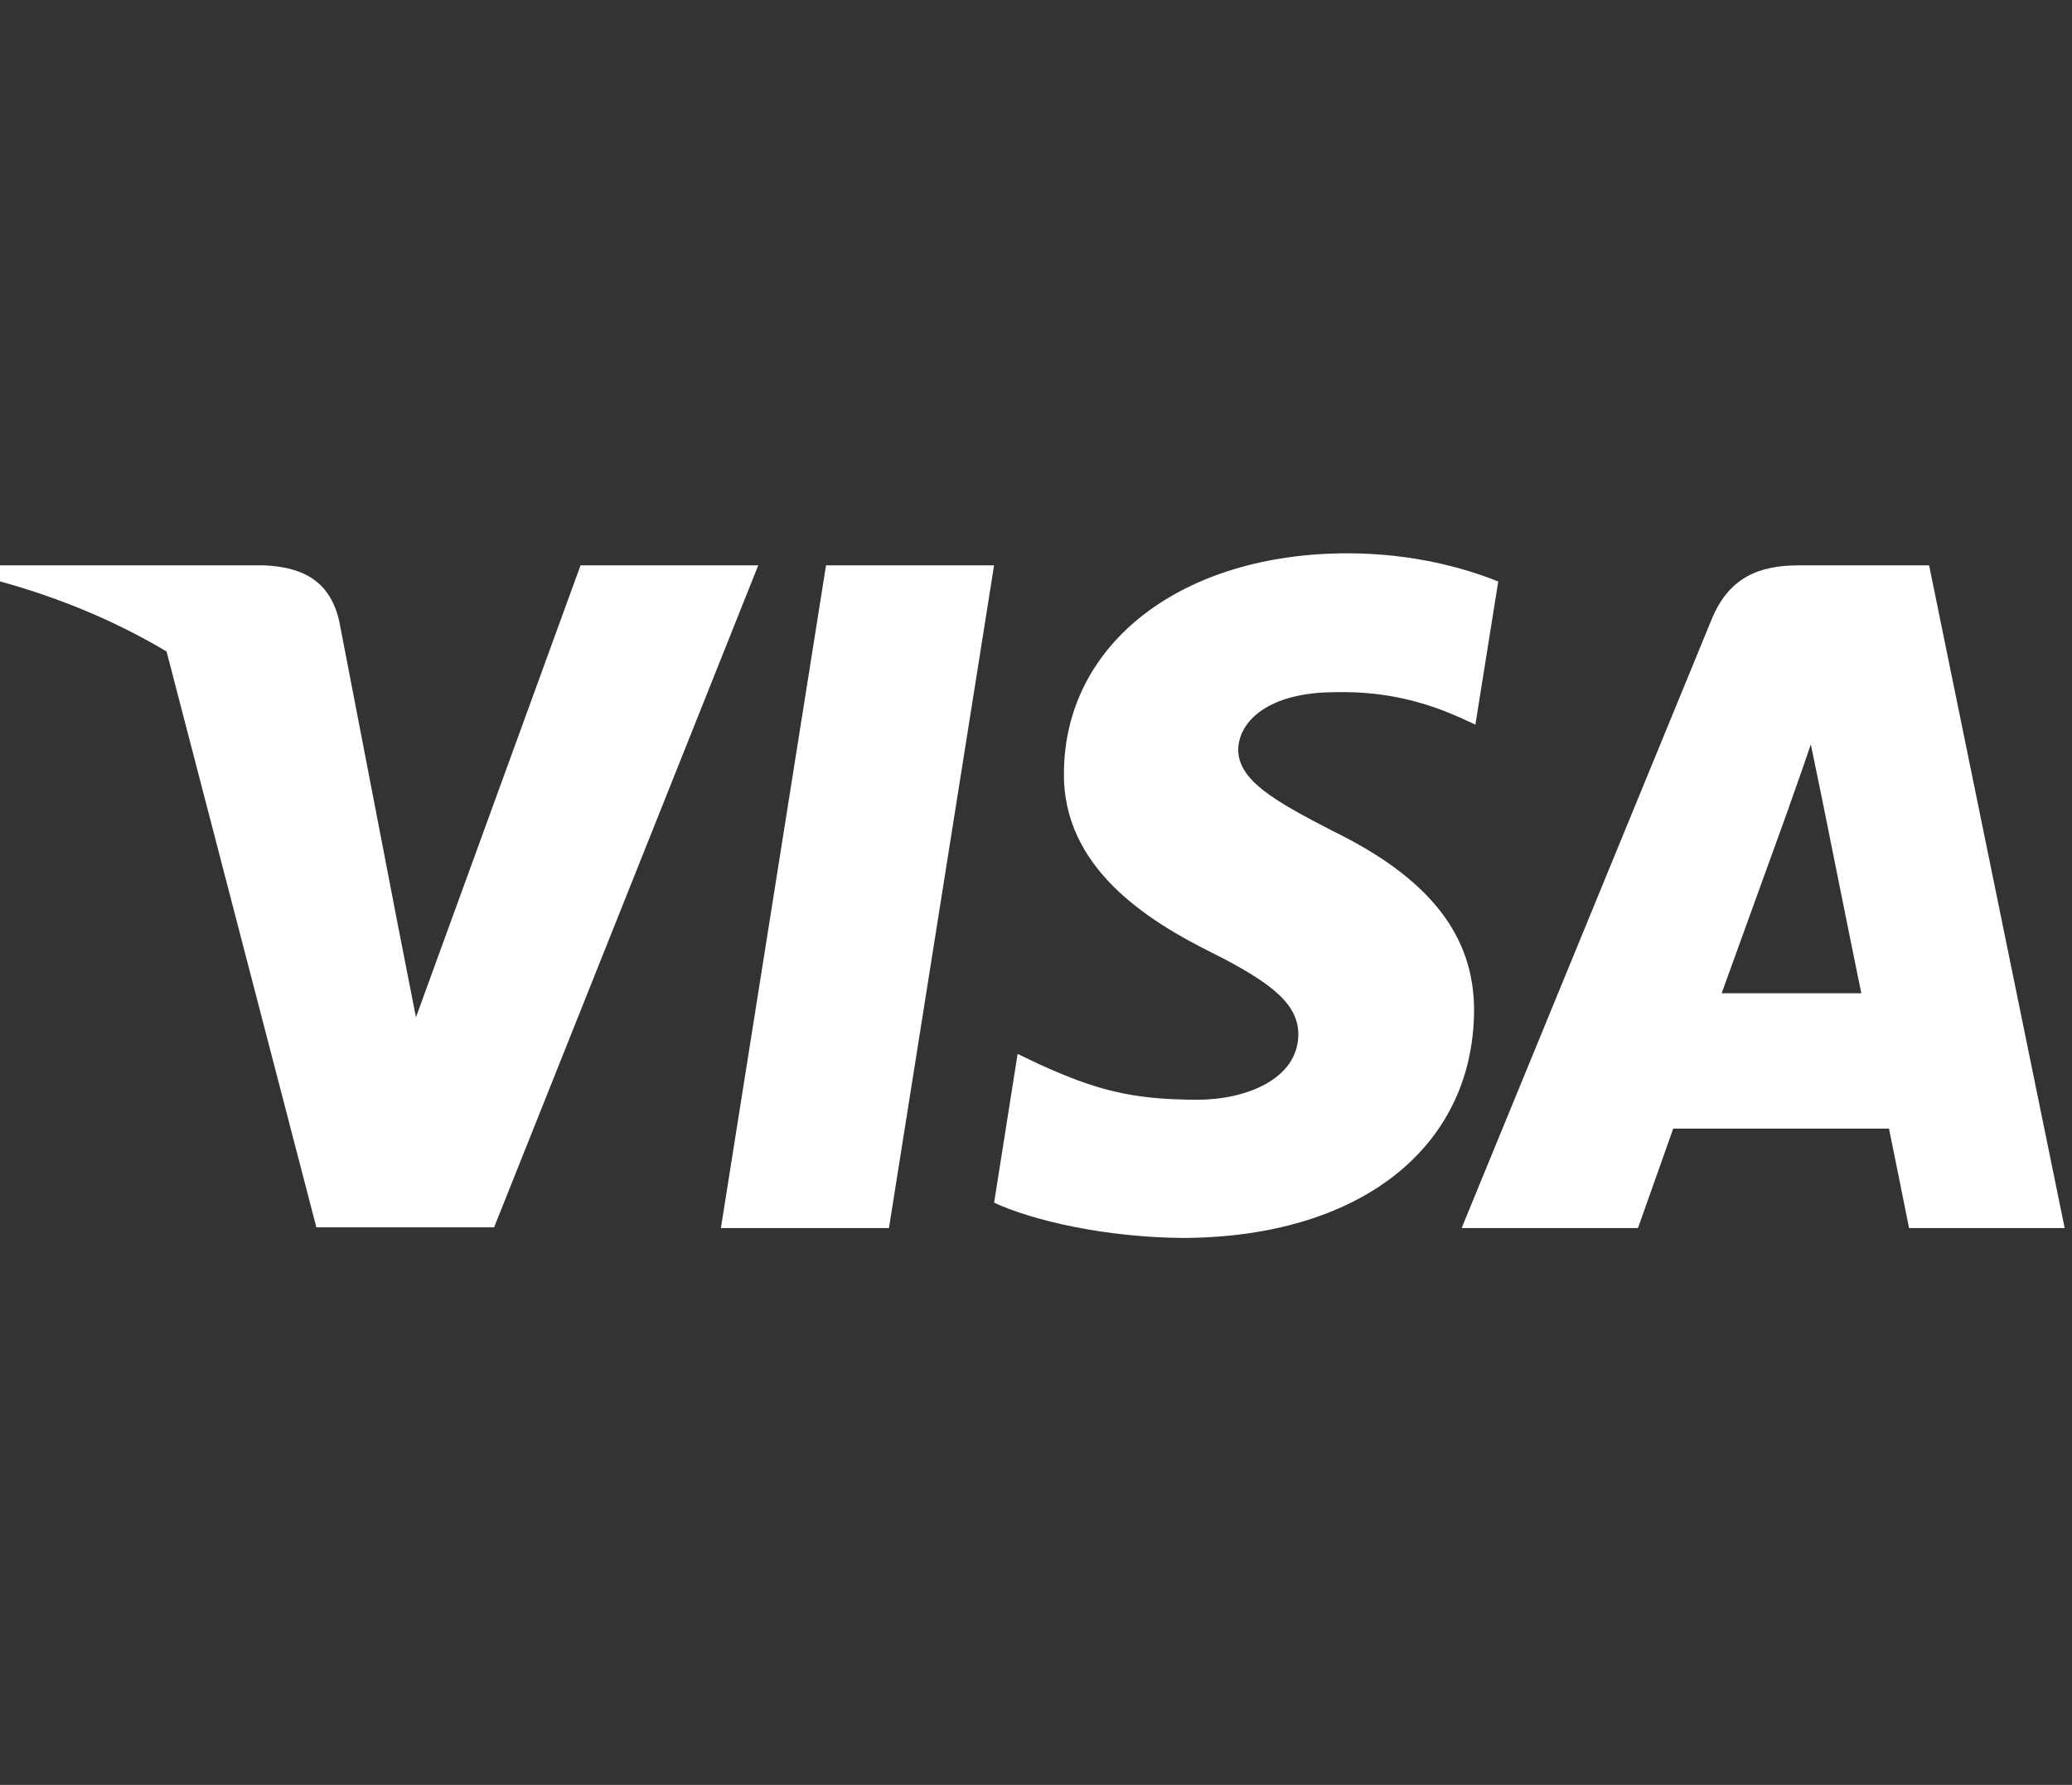 <svg width="65" height="56" viewBox="0 0 65 56" fill="none" xmlns="http://www.w3.org/2000/svg">
<rect x="0" y="0" width="65" height="56" fill="#333333" stroke="none"/>
<g id="Visa" clip-path="url(#clip0_324_1195)">
<g id="g4158">
<path id="polygon9" d="M27.887 38.531H22.615L25.913 17.737H31.185L27.887 38.531Z" fill="white"/>
<path id="path11" d="M47.001 18.245C45.961 17.824 44.312 17.36 42.272 17.36C37.066 17.36 33.399 20.191 33.377 24.239C33.333 27.226 36.002 28.884 37.997 29.88C40.037 30.898 40.73 31.562 40.73 32.469C40.71 33.862 39.082 34.504 37.564 34.504C35.459 34.504 34.331 34.173 32.618 33.398L31.923 33.066L31.186 37.734C32.422 38.308 34.7 38.818 37.066 38.84C42.597 38.84 46.199 36.053 46.242 31.739C46.263 29.372 44.854 27.558 41.816 26.076C39.972 25.125 38.843 24.483 38.843 23.51C38.865 22.625 39.798 21.718 41.88 21.718C43.594 21.674 44.853 22.094 45.807 22.515L46.284 22.735L47.001 18.245Z" fill="white"/>
<path id="path13" d="M54.009 31.164C54.443 29.97 56.114 25.346 56.114 25.346C56.092 25.39 56.547 24.13 56.807 23.355L57.176 25.147C57.176 25.147 58.174 30.124 58.391 31.164C57.567 31.164 55.05 31.164 54.009 31.164ZM60.517 17.737H56.438C55.181 17.737 54.225 18.113 53.683 19.462L45.852 38.53H51.384C51.384 38.53 52.294 35.964 52.49 35.411C53.097 35.411 58.478 35.411 59.259 35.411C59.411 36.141 59.888 38.53 59.888 38.53H64.77L60.517 17.737Z" fill="white"/>
<path id="path15" d="M18.212 17.737L13.049 31.916L12.485 29.04C11.53 25.722 8.536 22.117 5.195 20.324L9.925 38.508H15.5L23.787 17.737H18.212Z" fill="white"/>
<path id="path17" d="M8.255 17.737H-0.228L-0.314 18.157C6.302 19.883 10.685 24.042 12.485 29.041L10.641 19.485C10.338 18.157 9.405 17.781 8.255 17.737Z" fill="white"/>
</g>
</g>
<defs>
<clipPath id="clip0_324_1195">
<rect width="65" height="56" fill="white"/>
</clipPath>
</defs>
</svg>
